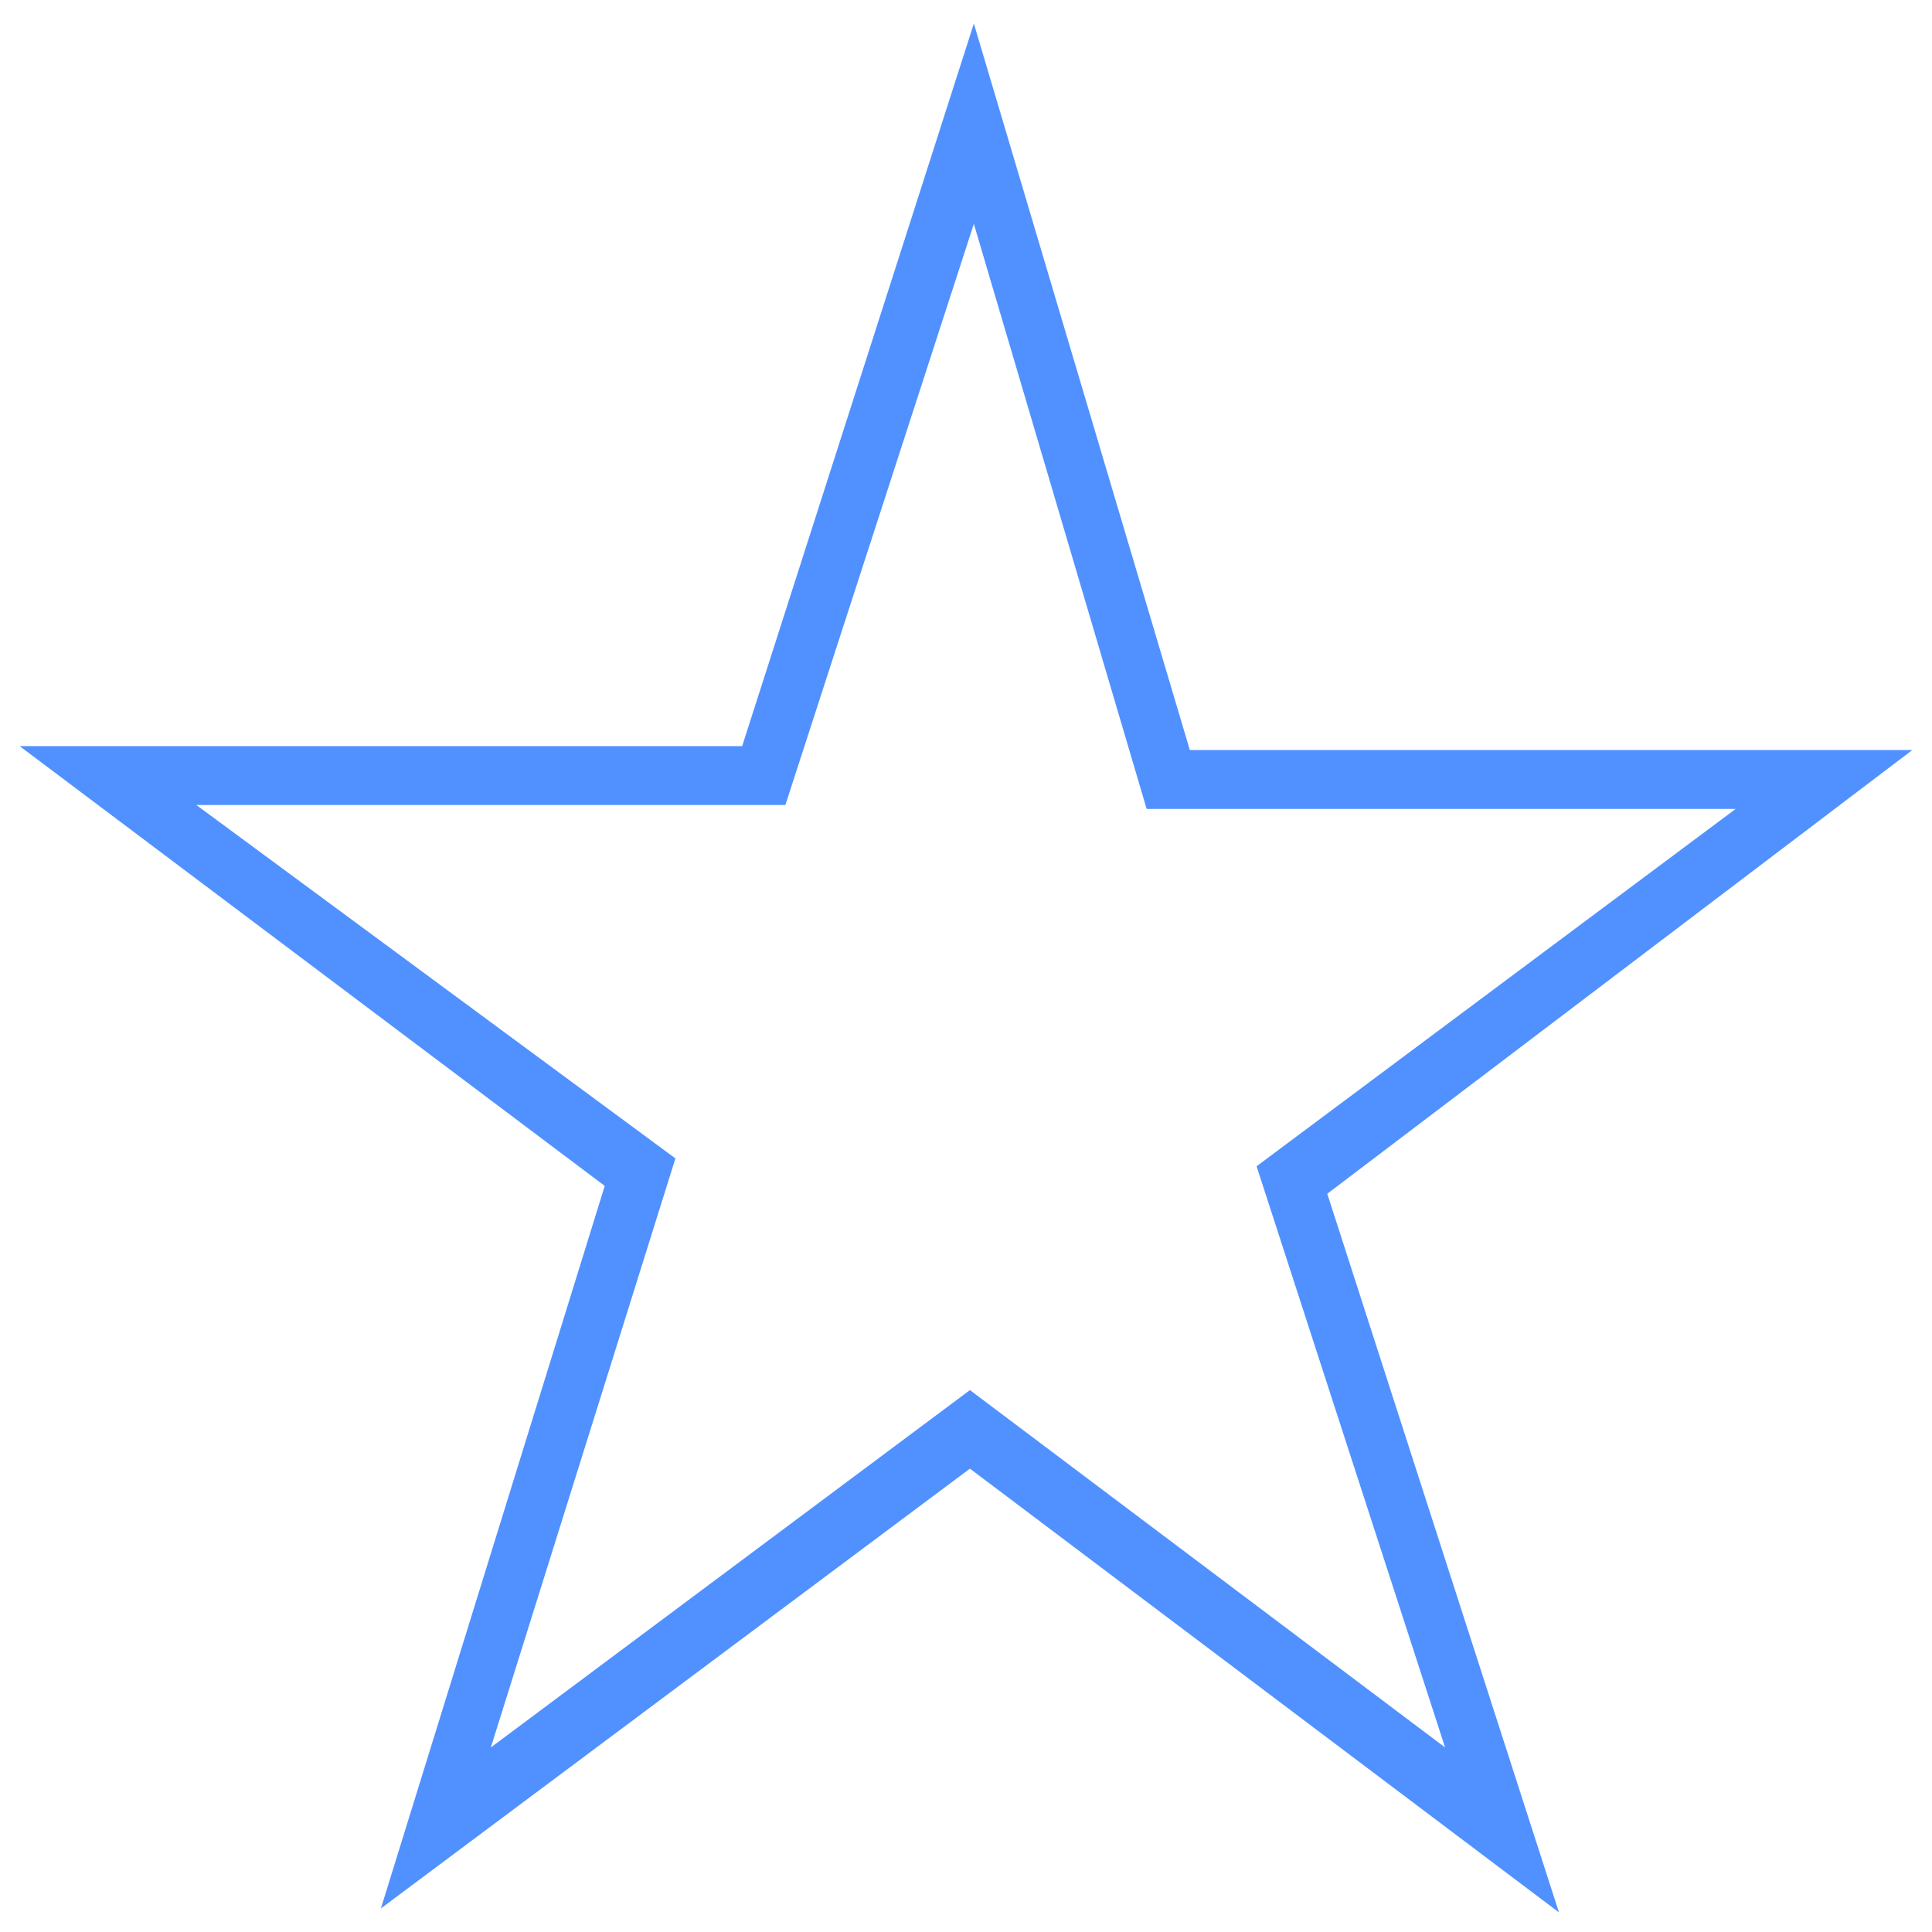 <?xml version="1.0" encoding="utf-8"?>
<!-- Generator: Adobe Illustrator 23.0.4, SVG Export Plug-In . SVG Version: 6.00 Build 0)  -->
<svg version="1.1" id="Layer_1" xmlns="http://www.w3.org/2000/svg" xmlns:xlink="http://www.w3.org/1999/xlink" x="0px" y="0px"
	 viewBox="0 0 49.2 49.2" style="enable-background:new 0 0 49.2 49.2;" xml:space="preserve">
<style type="text/css">
	.st0{fill:#5091FF;}
</style>
<title>Content Management Icon</title>
<desc>Created with Sketch.</desc>
<g>
	<g>
		<path class="st0" d="M48.7,19.1H30.3v0L24.8,0.6L18.9,19H0.5l14.9,11.2L9.7,48.6l15-11.2l15,11.3l-5.9-18.3L48.7,19.1z M36.8,44.5
			l-12.1-9.1l-12.2,9.1l4.7-15L5,20.5h15l4.8-14.8l4.4,14.9h15L32,29.7L36.8,44.5z"/>
	</g>
</g>
</svg>
